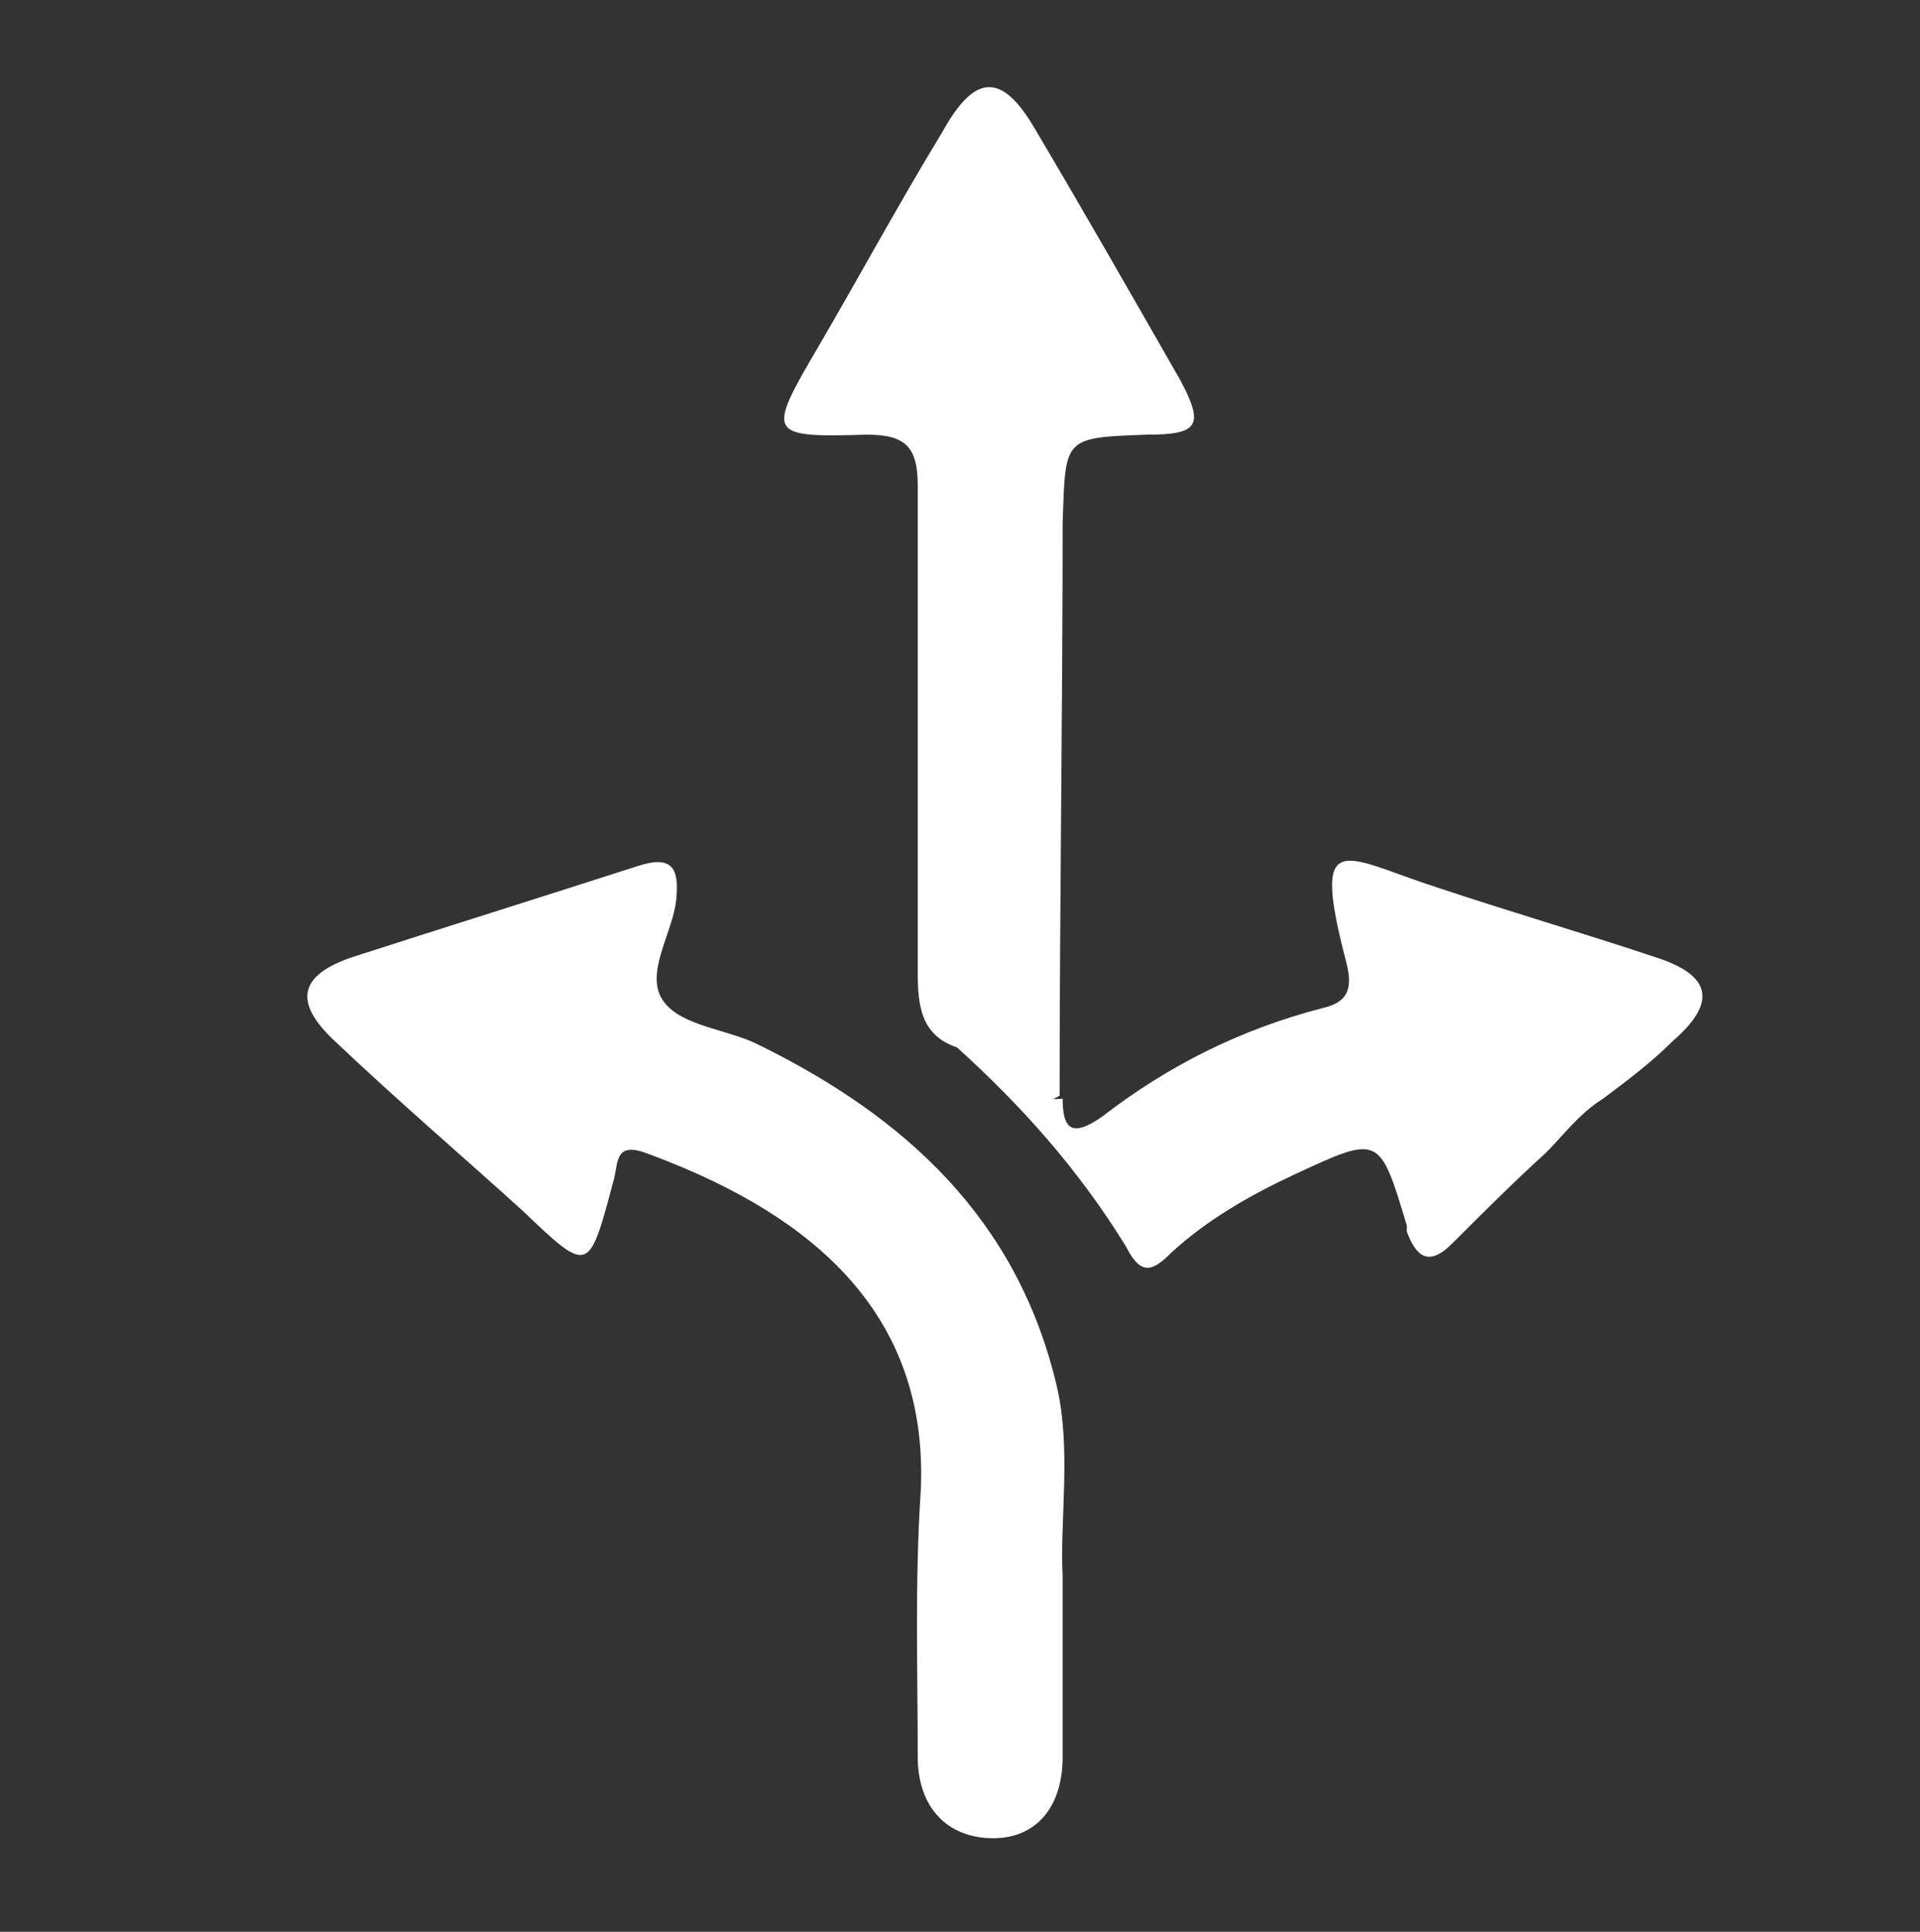 <?xml version="1.0" encoding="utf-8"?>
<!-- Generator: Adobe Illustrator 25.2.0, SVG Export Plug-In . SVG Version: 6.00 Build 0)  -->
<svg version="1.1" id="Layer_1" xmlns="http://www.w3.org/2000/svg" xmlns:xlink="http://www.w3.org/1999/xlink" x="0px" y="0px"
	 viewBox="0 0 63.6 64" style="enable-background:new 0 0 63.6 64;" xml:space="preserve">
<rect x="0" y="0" width="63.6" height="64" fill="#333333" stroke="none"/>
<style type="text/css">
	.st0{fill:#FFFFFF;}
</style>
<g>
	<path class="st0" d="M35.2,52.2c0,2.3,0,4.2,0,6c0,1.7-0.9,2.7-2.3,2.7c-1.5,0-2.5-1-2.5-2.7c0-2.9-0.1-5.8,0.1-8.8
		c0.3-6.3-4.2-9.4-9.1-11.2c-1.1-0.4-0.9,0.4-1.1,1c-0.8,3-0.8,3-3,0.9c-2.1-1.9-4.2-3.7-6.2-5.6c-1.4-1.3-1.2-2.2,0.6-2.8
		c3.1-1,6.3-2,9.4-3c1.2-0.4,1.4,0.1,1.3,1.1c-0.1,1.1-1.1,2.5-0.4,3.4c0.6,0.8,2.1,0.9,3.1,1.4C30,37,33.7,40.4,35,45.9
		C35.5,48,35.1,50.4,35.2,52.2z"/>
	<path class="st0" d="M31.7,34.7c-1.2-0.4-1.3-1.4-1.3-2.5c0-5.4,0-10.8,0-16.1c0-1.3-0.4-1.7-1.7-1.7c-3.3,0.1-3.3,0-1.6-2.9
		c1.4-2.4,2.7-4.8,4.1-7.1c1.1-2,2-2,3.1-0.1c1.6,2.7,3.2,5.5,4.8,8.3c0.8,1.5,0.6,1.8-1.1,1.8c-2.8,0.1-2.7,0.1-2.8,2.9
		c0,6.3-0.1,12.7-0.1,19c-1,0.6-1.8-0.1-2-0.8C32.8,34.8,32.2,34.9,31.7,34.7z"/>
	<path class="st0" d="M31.7,34.7c0.6,0,1.6-0.9,1.7,0.8c0,0.5,0.9,1,1.8,0.9c0,1,0.3,1.3,1.3,0.6c2.2-1.7,4.6-2.9,7.3-3.6
		c0.9-0.2,1-0.7,0.8-1.5c-1.2-4.6-0.1-3.5,3-2.5c2.4,0.8,4.8,1.5,7.2,2.3c1.9,0.6,2.1,1.5,0.6,2.8c-0.7,0.7-1.5,1.3-2.3,1.9
		c-0.8,0.5-1.3,1.2-1.9,1.8c-1.1,1-2.1,2-3.1,3c-0.8,0.8-1.2,0.4-1.5-0.4c0-0.1,0-0.1,0-0.2c-0.9-3-0.9-3-3.7-1.7
		c-1.5,0.7-2.9,1.5-4.1,2.6c-0.6,0.6-1,0.8-1.5-0.2C35.7,38.7,33.8,36.6,31.7,34.7z"/>
</g>
</svg>
